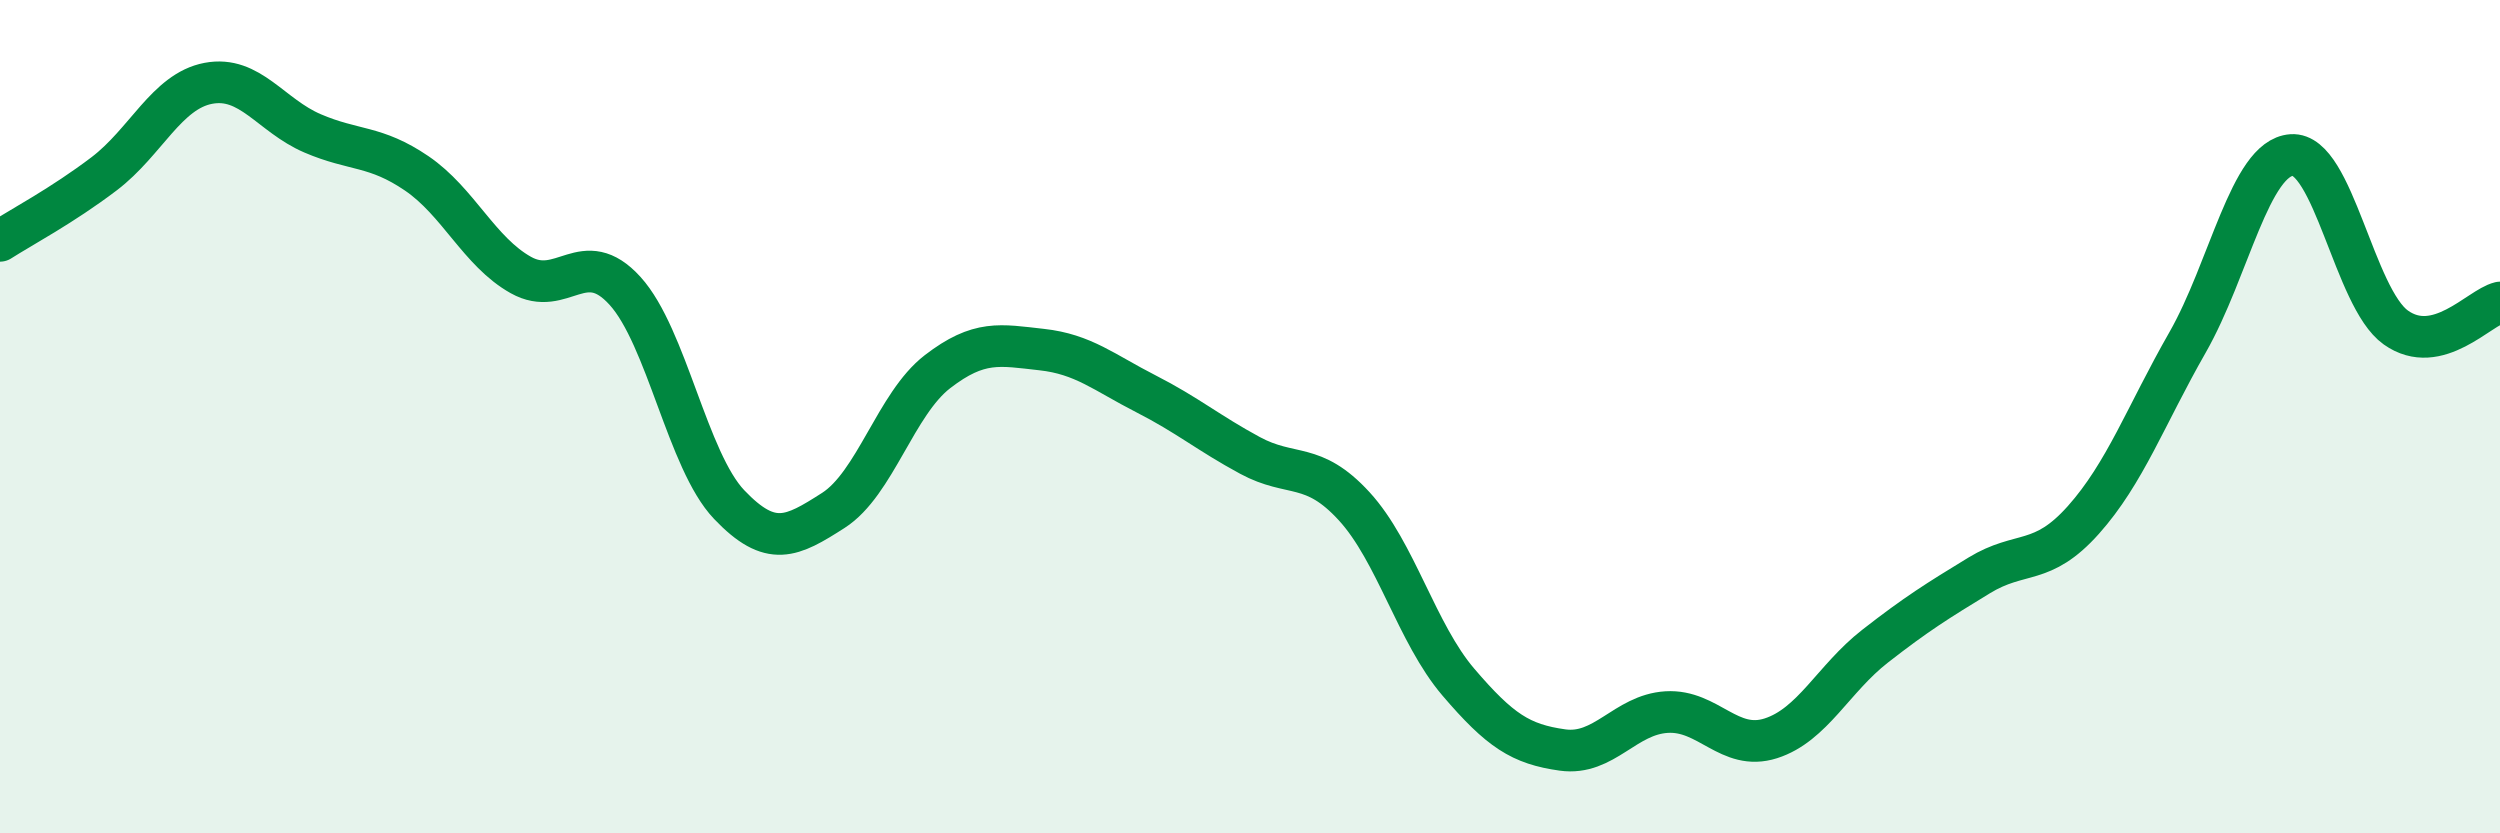 
    <svg width="60" height="20" viewBox="0 0 60 20" xmlns="http://www.w3.org/2000/svg">
      <path
        d="M 0,5.78 C 0.5,5.46 1.5,4.93 2.5,4.17 C 3.5,3.41 4,2.19 5,2 C 6,1.81 6.5,2.77 7.5,3.2 C 8.5,3.63 9,3.48 10,4.16 C 11,4.84 11.5,6.04 12.5,6.6 C 13.5,7.16 14,5.88 15,6.98 C 16,8.08 16.5,11.06 17.5,12.11 C 18.5,13.16 19,12.89 20,12.25 C 21,11.61 21.5,9.69 22.5,8.92 C 23.5,8.15 24,8.28 25,8.39 C 26,8.5 26.5,8.94 27.5,9.45 C 28.5,9.96 29,10.39 30,10.93 C 31,11.47 31.5,11.06 32.5,12.15 C 33.5,13.24 34,15.2 35,16.37 C 36,17.54 36.5,17.86 37.5,18 C 38.5,18.14 39,17.15 40,17.09 C 41,17.03 41.5,18.04 42.5,17.72 C 43.5,17.4 44,16.29 45,15.51 C 46,14.73 46.5,14.42 47.5,13.81 C 48.5,13.2 49,13.6 50,12.48 C 51,11.36 51.5,9.97 52.5,8.22 C 53.5,6.47 54,3.79 55,3.72 C 56,3.65 56.5,7.15 57.5,7.86 C 58.5,8.57 59.5,7.38 60,7.26L60 20L0 20Z"
        fill="#008740"
        opacity="0.1"
        stroke-linecap="round"
        stroke-linejoin="round"
      />
      <path
        d="M 0,5.78 C 0.5,5.46 1.5,4.93 2.5,4.17 C 3.5,3.41 4,2.19 5,2 C 6,1.81 6.5,2.77 7.5,3.2 C 8.5,3.63 9,3.48 10,4.16 C 11,4.84 11.5,6.04 12.5,6.6 C 13.5,7.16 14,5.88 15,6.98 C 16,8.08 16.5,11.06 17.5,12.11 C 18.5,13.16 19,12.89 20,12.25 C 21,11.61 21.5,9.69 22.5,8.92 C 23.5,8.15 24,8.28 25,8.39 C 26,8.5 26.5,8.94 27.5,9.45 C 28.5,9.96 29,10.39 30,10.93 C 31,11.47 31.5,11.06 32.5,12.15 C 33.5,13.24 34,15.2 35,16.37 C 36,17.54 36.5,17.86 37.5,18 C 38.5,18.14 39,17.15 40,17.09 C 41,17.03 41.5,18.04 42.5,17.72 C 43.5,17.4 44,16.29 45,15.51 C 46,14.73 46.5,14.42 47.5,13.81 C 48.5,13.2 49,13.6 50,12.48 C 51,11.36 51.5,9.97 52.5,8.22 C 53.5,6.47 54,3.79 55,3.72 C 56,3.65 56.5,7.15 57.5,7.86 C 58.5,8.57 59.5,7.38 60,7.26"
        stroke="#008740"
        stroke-width="1"
        fill="none"
        stroke-linecap="round"
        stroke-linejoin="round"
      />
    </svg>
  